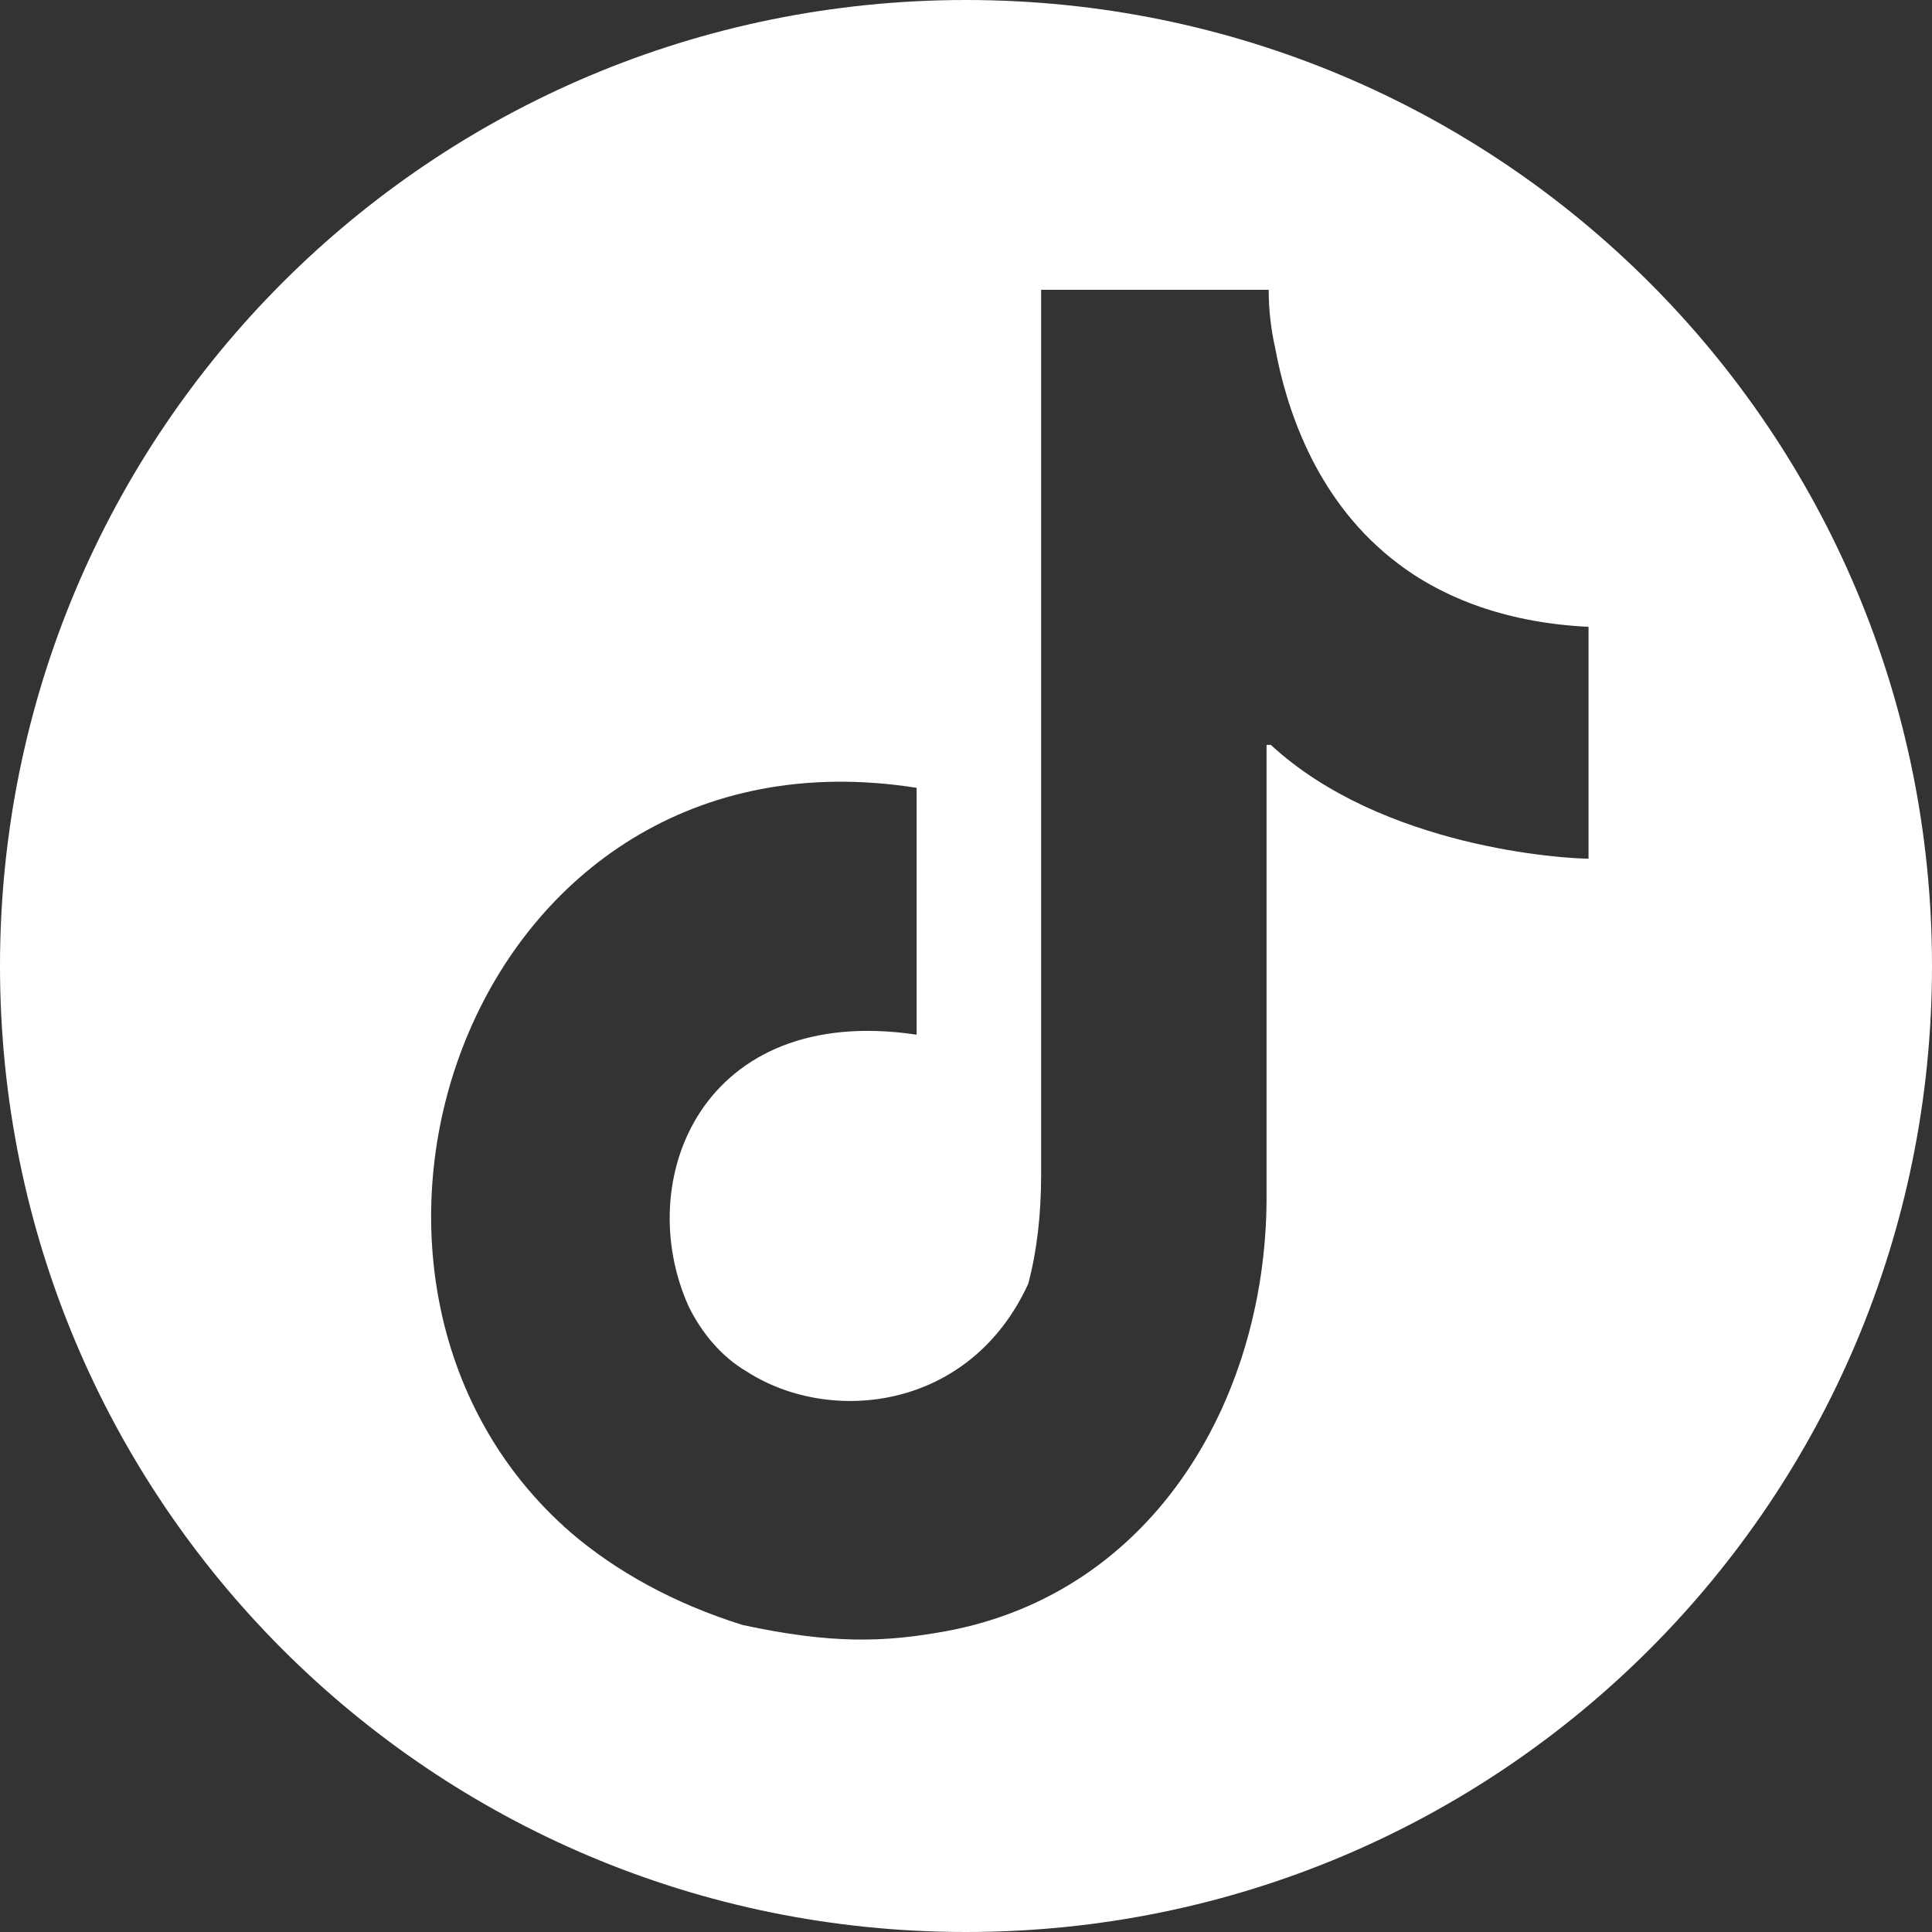 <?xml version="1.0" encoding="UTF-8"?>
<svg id="_レイヤー_2" data-name="レイヤー 2" xmlns="http://www.w3.org/2000/svg" viewBox="0 0 9 9">
  <rect x="0" y="0" width="9" height="9" fill="#333333" stroke="none"/>
  <defs>
    <style>
      .cls-1 {
        fill: #fff;
        stroke-width: 0px;
      }
    </style>
  </defs>
  <g id="Ebene_1" data-name="Ebene 1">
    <path class="cls-1" d="M4.5,0C2.01,0,0,2.01,0,4.5s2.01,4.5,4.5,4.5,4.5-2.01,4.5-4.5S6.99,0,4.5,0ZM5.9,3.47v2.08c.01.94-.51,1.87-1.5,2.05-.28.05-.52.06-.94-.03-.32-.1-.59-.25-.8-.43h0c-1.36-1.18-.48-3.8,1.61-3.47v.24h0s0,0,0,0c0,.73,0-.15,0,.91-1-.15-1.33.68-1.06,1.27.06.12.15.23.27.3,0,0,0,0,0,0,0,0,0,0,0,0,.39.25,1.04.18,1.31-.41.04-.15.06-.32.06-.51V1.35h1.06c0,.09.01.18.03.27.05.27.18.69.54.98,0,0,0,0,0,0,0,0,0,0,0,0,.21.17.51.3.92.32v.24c0,.32,0,.38,0,.39,0,0,0-.17,0,.45-.11,0-.96-.05-1.48-.53Z"/>
  </g>
</svg>